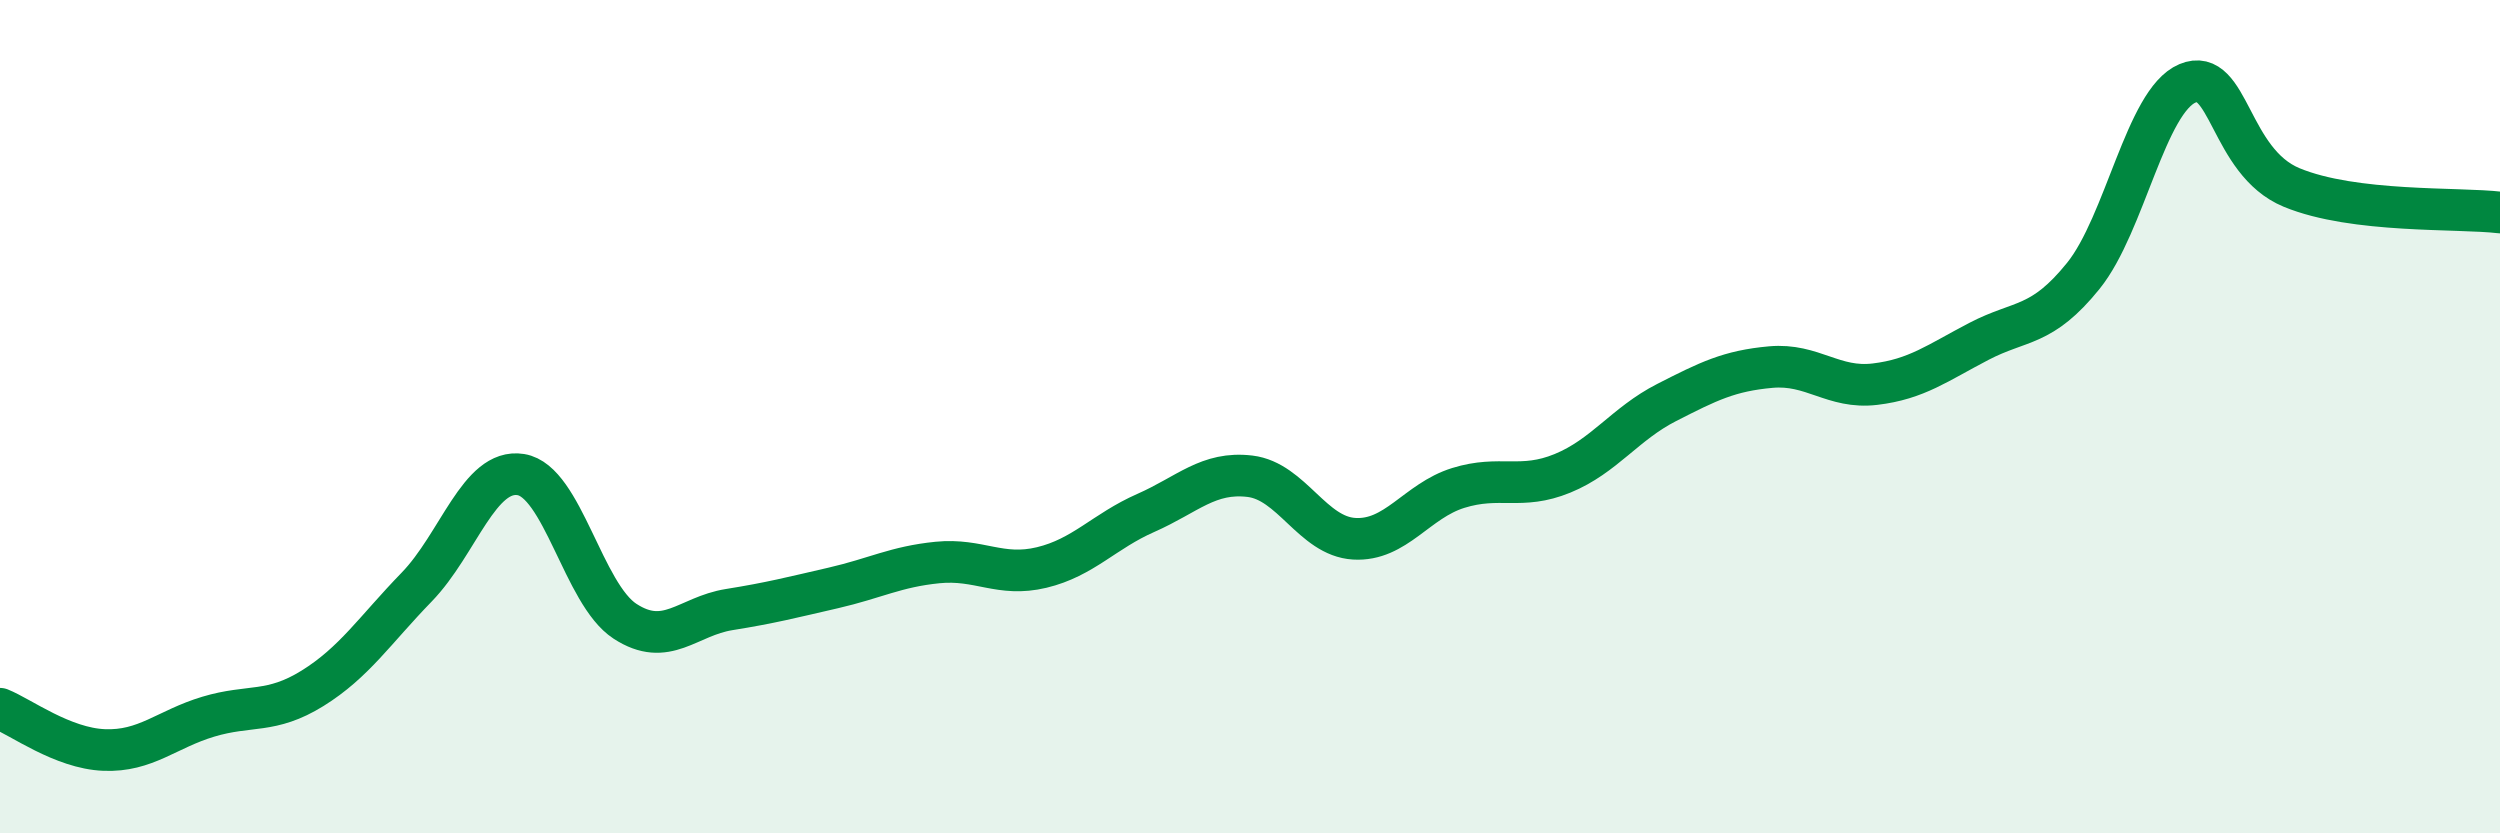
    <svg width="60" height="20" viewBox="0 0 60 20" xmlns="http://www.w3.org/2000/svg">
      <path
        d="M 0,17.01 C 0.5,17.21 1.5,17.96 2.5,18 C 3.5,18.04 4,17.5 5,17.2 C 6,16.9 6.5,17.14 7.5,16.52 C 8.5,15.9 9,15.12 10,14.09 C 11,13.06 11.5,11.23 12.5,11.39 C 13.5,11.55 14,14.26 15,14.91 C 16,15.56 16.5,14.79 17.5,14.63 C 18.5,14.47 19,14.34 20,14.11 C 21,13.88 21.5,13.6 22.5,13.5 C 23.5,13.4 24,13.86 25,13.62 C 26,13.38 26.5,12.75 27.5,12.31 C 28.5,11.87 29,11.31 30,11.43 C 31,11.55 31.5,12.87 32.5,12.93 C 33.5,12.99 34,12.02 35,11.71 C 36,11.4 36.5,11.77 37.5,11.36 C 38.5,10.95 39,10.17 40,9.66 C 41,9.15 41.5,8.9 42.5,8.81 C 43.5,8.72 44,9.34 45,9.22 C 46,9.1 46.5,8.71 47.5,8.19 C 48.5,7.67 49,7.86 50,6.62 C 51,5.38 51.5,2.42 52.5,2 C 53.5,1.58 53.5,3.88 55,4.5 C 56.5,5.12 59,4.98 60,5.1L60 20L0 20Z"
        fill="#008740"
        opacity="0.1"
        stroke-linecap="round"
        stroke-linejoin="round"
      />
      <path
        d="M 0,17.01 C 0.5,17.21 1.5,17.96 2.5,18 C 3.5,18.04 4,17.5 5,17.2 C 6,16.9 6.5,17.14 7.5,16.52 C 8.5,15.9 9,15.12 10,14.09 C 11,13.06 11.5,11.23 12.5,11.39 C 13.5,11.55 14,14.26 15,14.91 C 16,15.56 16.5,14.79 17.5,14.63 C 18.5,14.47 19,14.34 20,14.11 C 21,13.88 21.5,13.6 22.5,13.5 C 23.5,13.4 24,13.86 25,13.62 C 26,13.38 26.5,12.75 27.5,12.31 C 28.5,11.87 29,11.31 30,11.43 C 31,11.55 31.5,12.87 32.5,12.93 C 33.5,12.99 34,12.02 35,11.71 C 36,11.4 36.5,11.77 37.5,11.36 C 38.5,10.95 39,10.17 40,9.66 C 41,9.15 41.5,8.9 42.5,8.81 C 43.5,8.72 44,9.34 45,9.22 C 46,9.1 46.5,8.71 47.5,8.19 C 48.5,7.67 49,7.86 50,6.62 C 51,5.38 51.5,2.42 52.5,2 C 53.5,1.58 53.5,3.88 55,4.5 C 56.5,5.12 59,4.98 60,5.1"
        stroke="#008740"
        stroke-width="1"
        fill="none"
        stroke-linecap="round"
        stroke-linejoin="round"
      />
    </svg>
  
